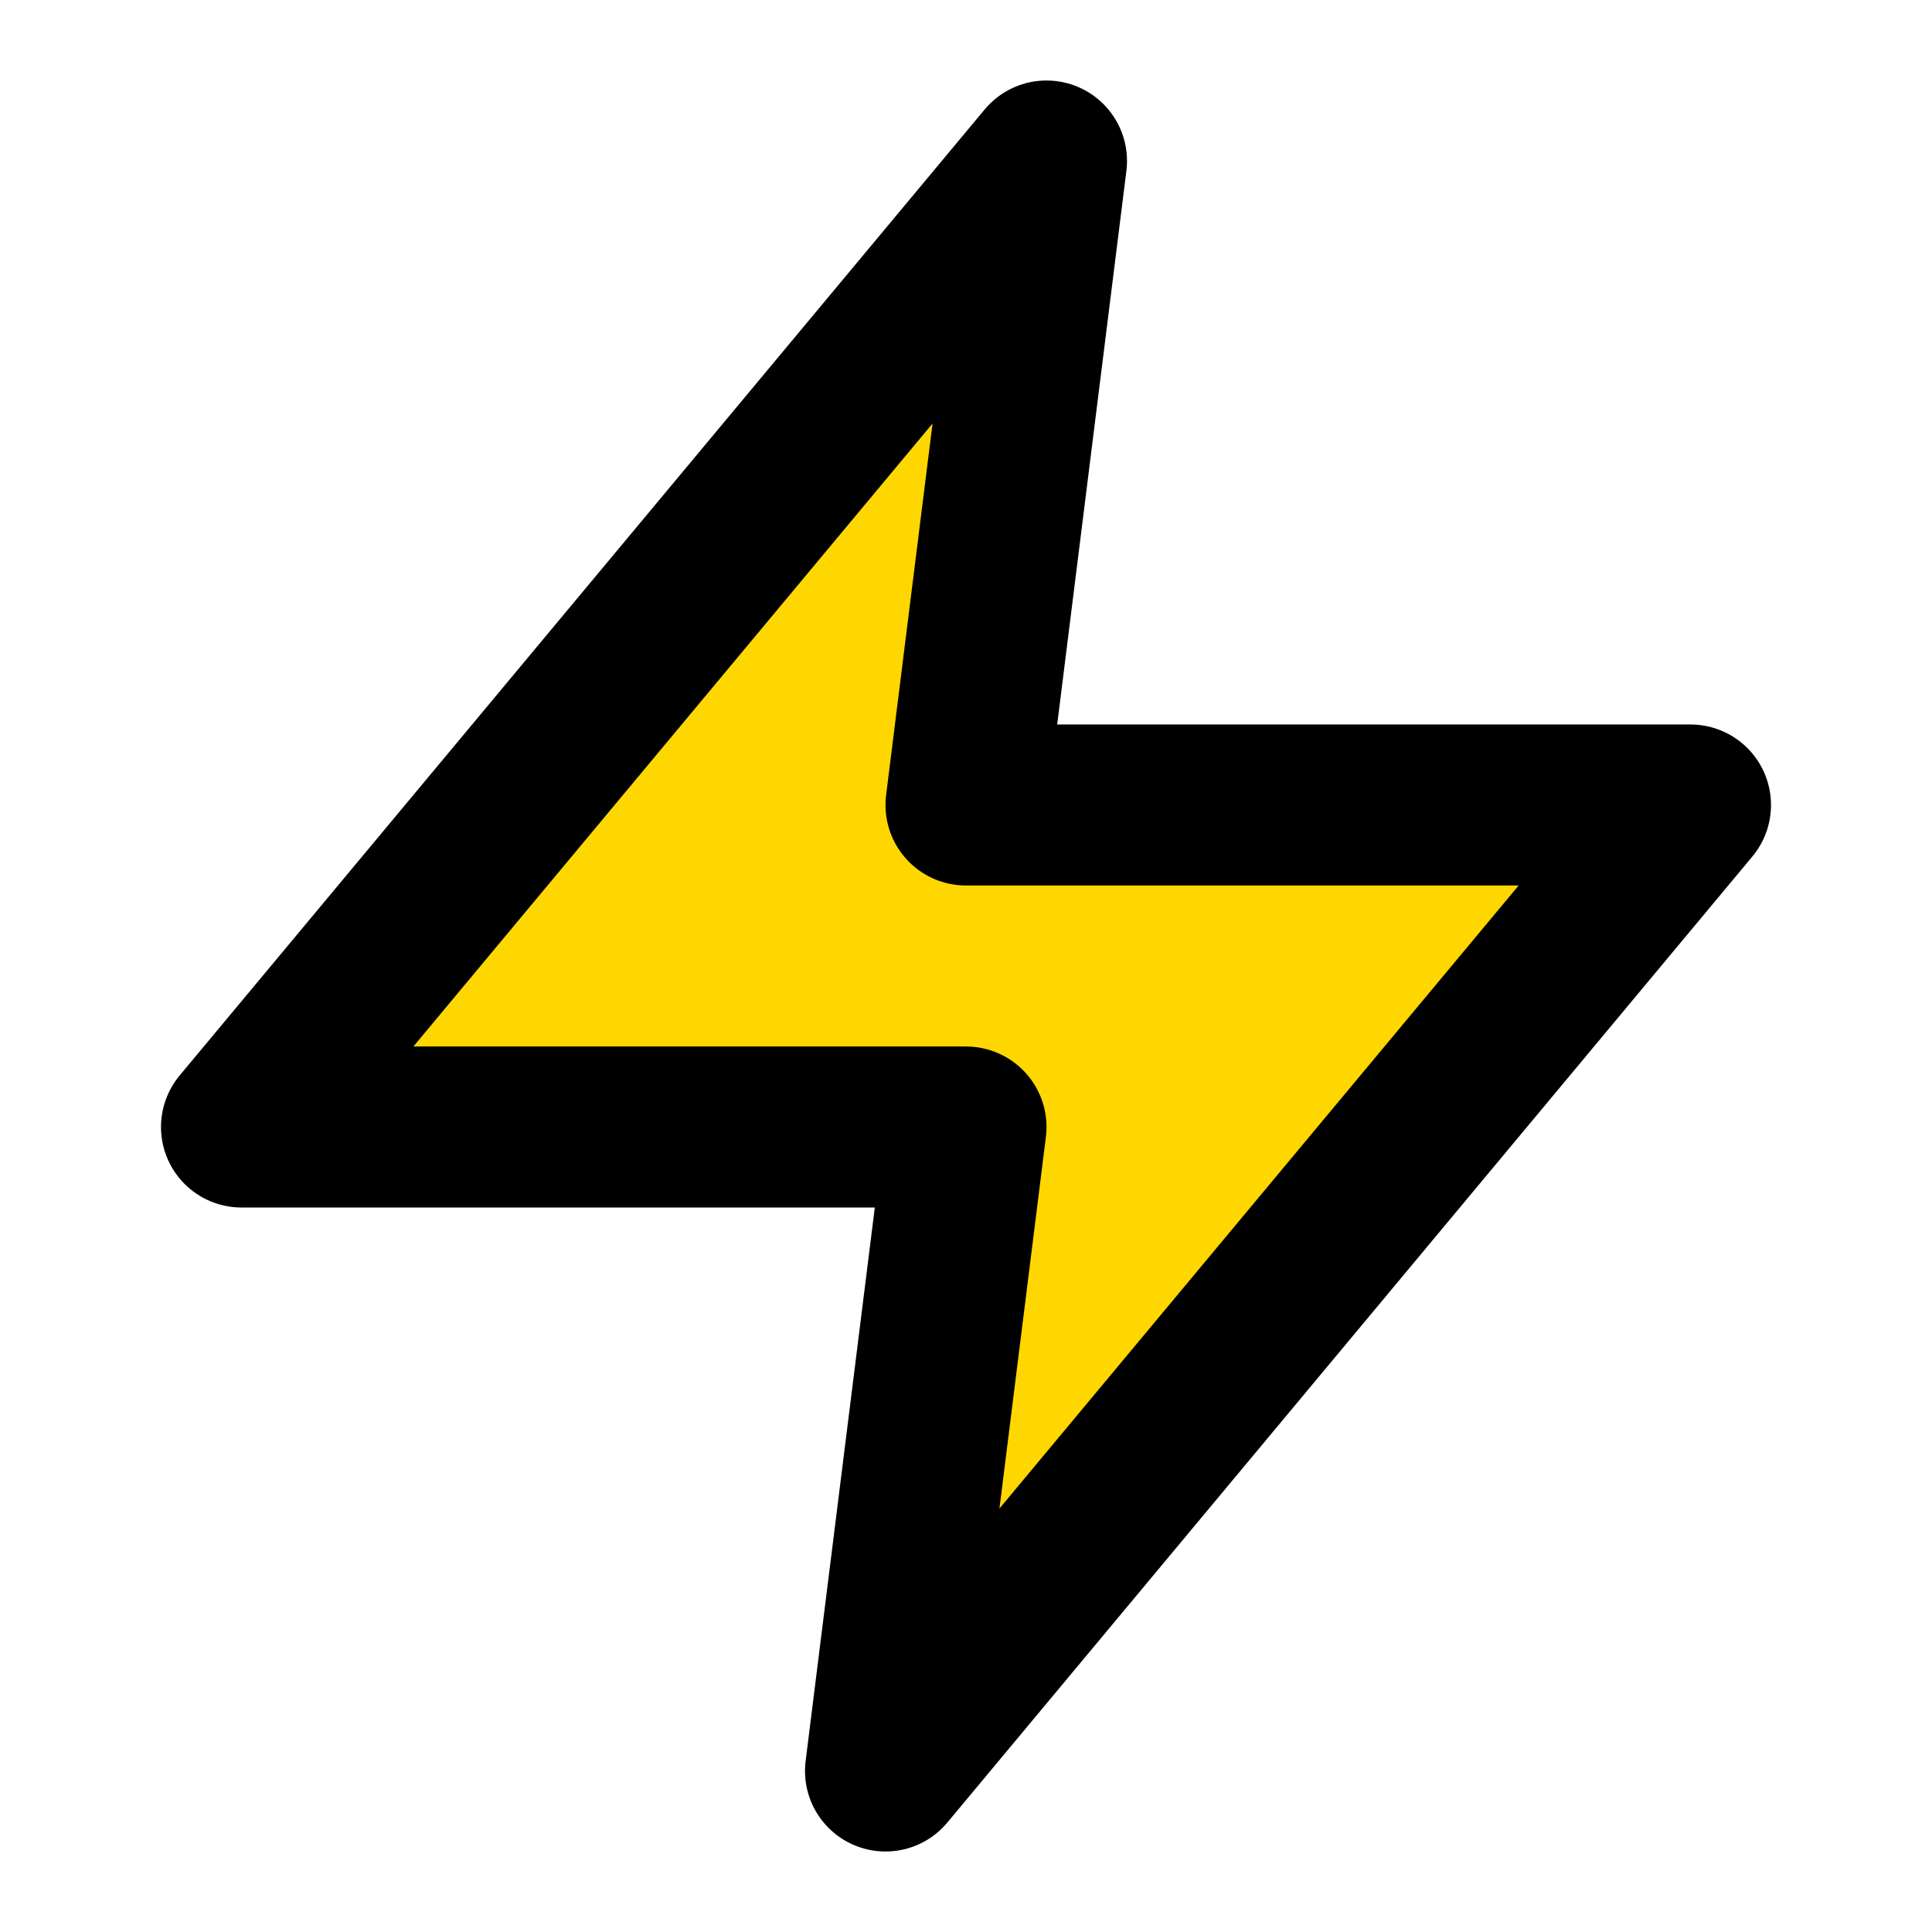 <svg xmlns="http://www.w3.org/2000/svg" width="24" height="24" viewBox="0 0 24 24" fill="#FFD700" stroke="#000000" stroke-width="2" stroke-linecap="round" stroke-linejoin="round">
  <path d="M13 2L3 14h9l-1 8 10-12h-9l1-8z"/>
</svg>